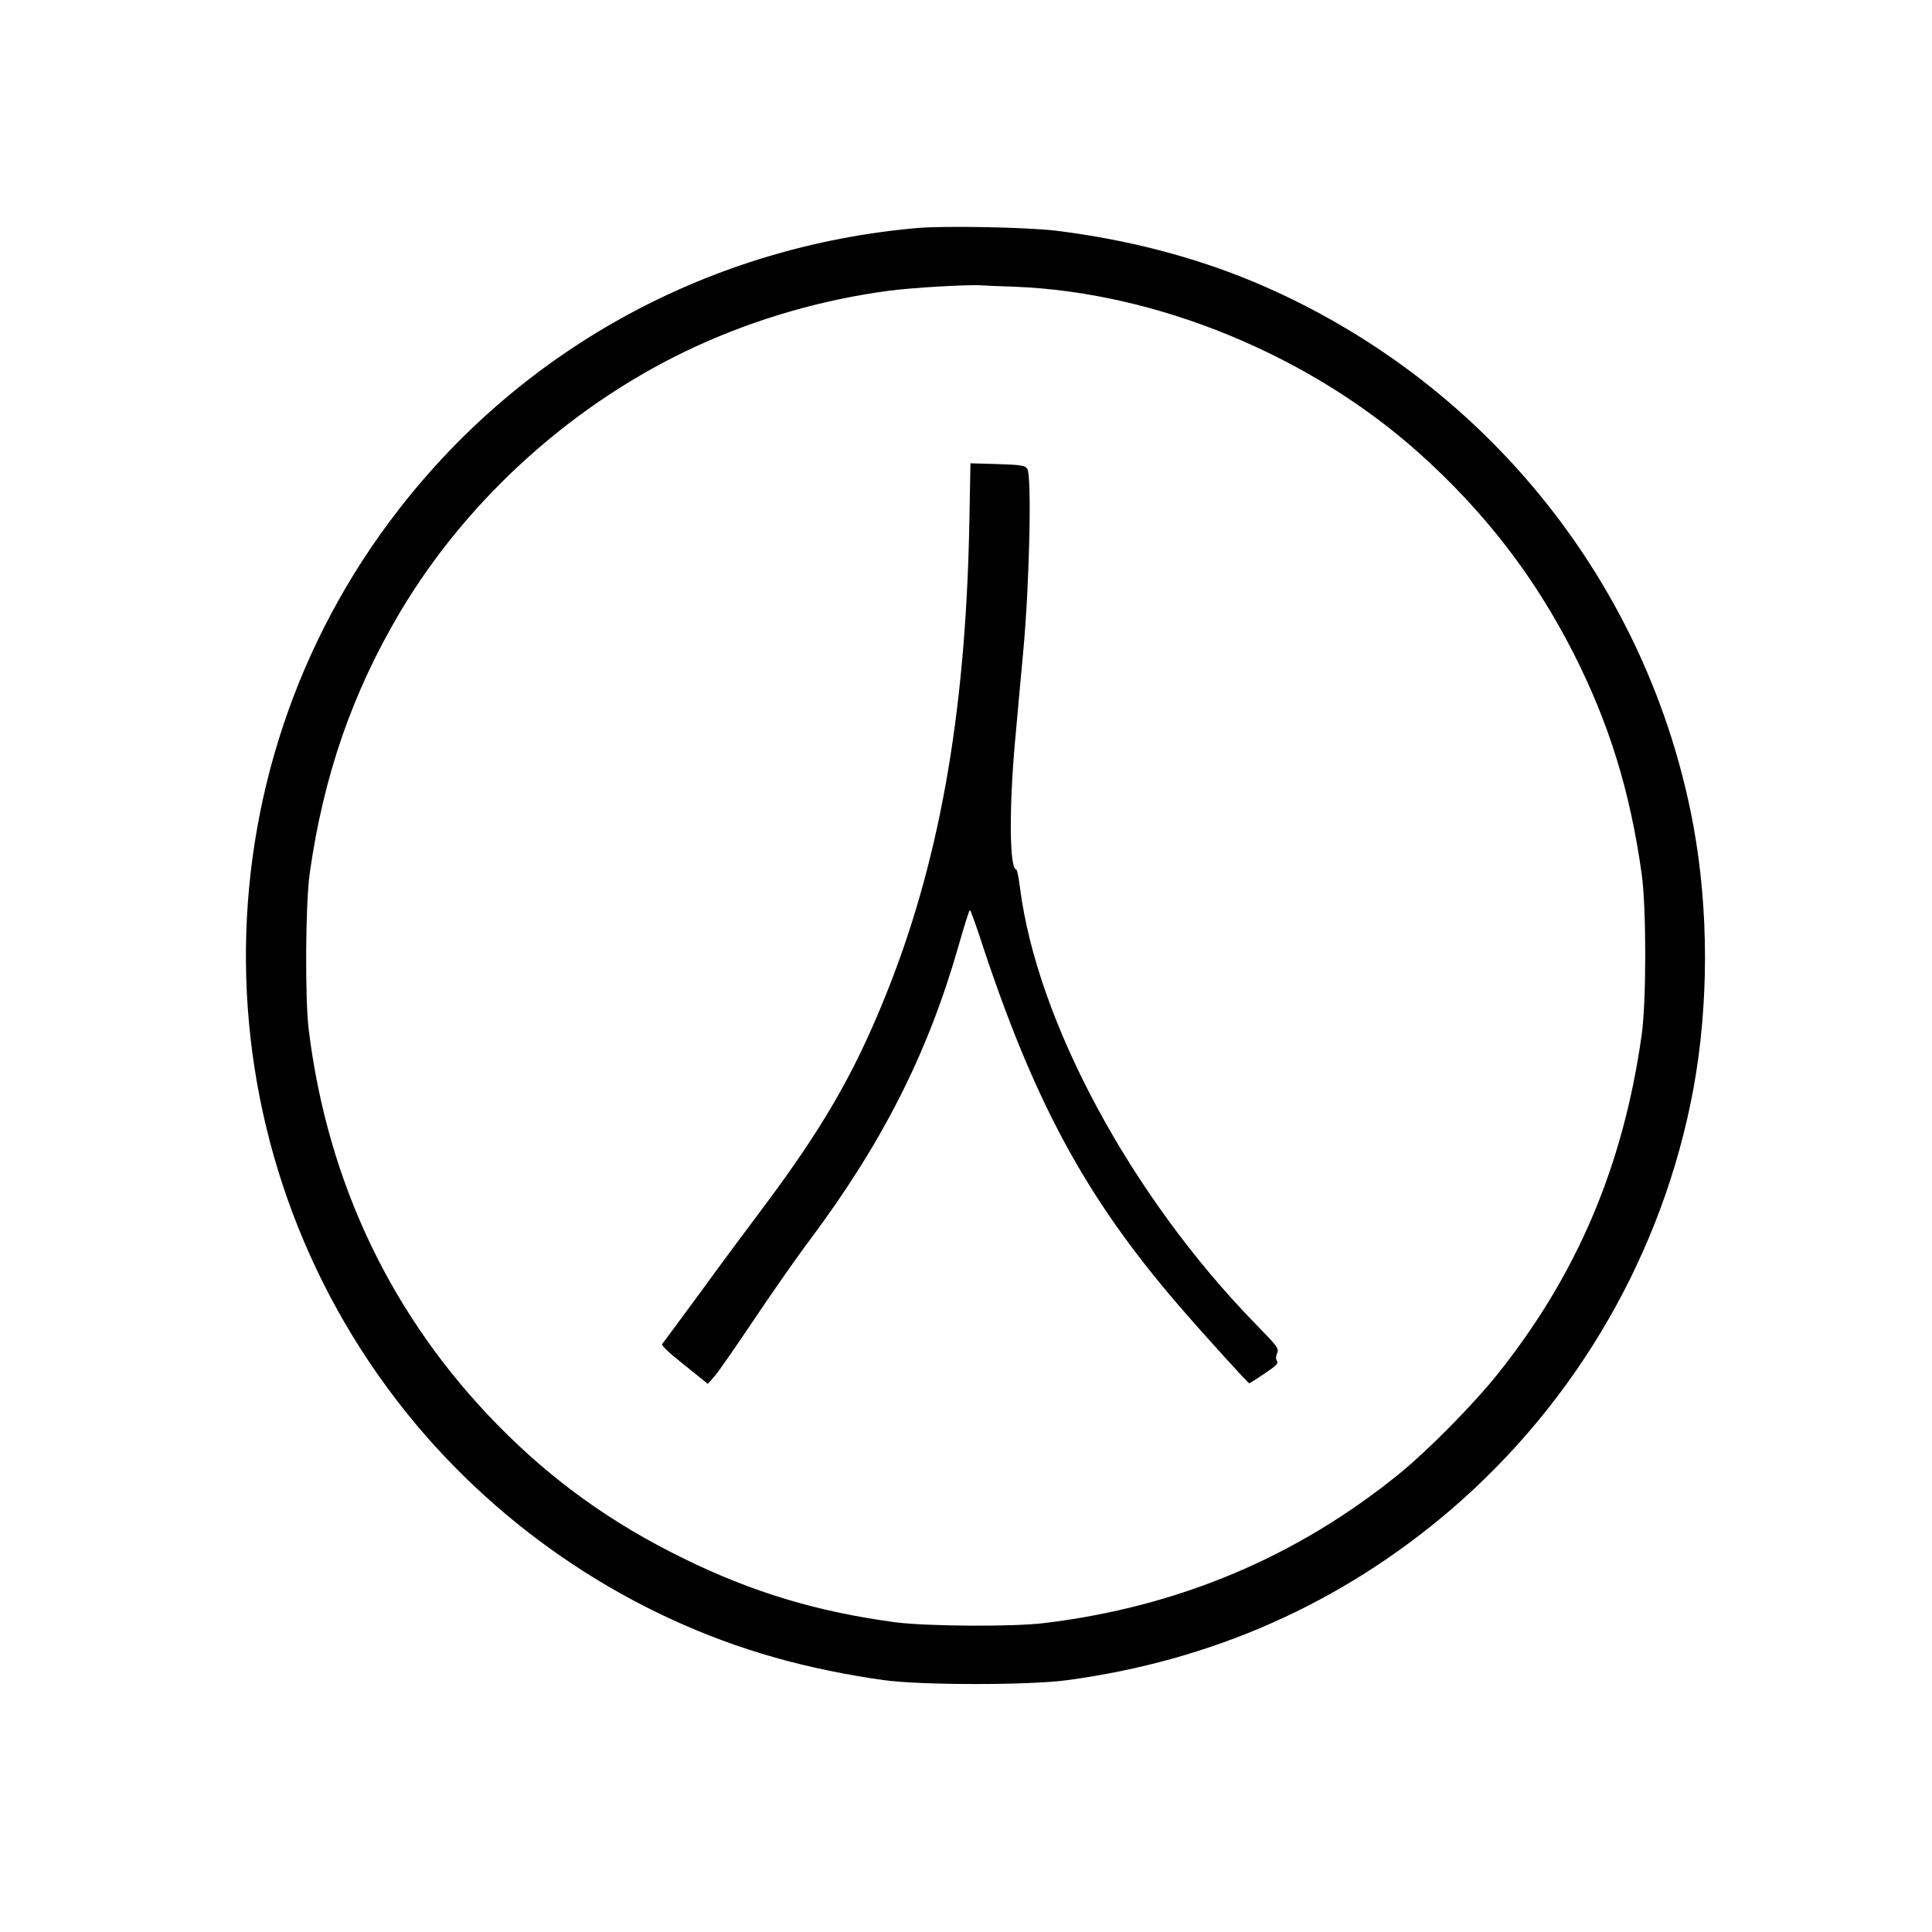 <?xml version="1.0" encoding="UTF-8" standalone="yes"?>
<svg version="1.0" xmlns="http://www.w3.org/2000/svg" width="100mm" height="100mm" viewBox="0 0 930 1000" preserveAspectRatio="xMidYMid meet">
  <g transform="translate(0,1000) scale(0.1,-0.1)" fill="#000000" stroke="none">
    <path d="M4400 8820 c-1066 -93 -2030 -614 -2682 -1452 -1076 -1380 -1058
-3324 42 -4688 488 -604 1162 -1051 1903 -1260 168 -48 386 -93 567 -117 194
-26 746 -26 940 0 756 101 1425 399 1991 884 653 561 1098 1333 1254 2177 80
437 80 925 0 1362 -232 1258 -1086 2314 -2273 2814 -314 131 -660 221 -1027
266 -154 18 -567 26 -715 14z m500 -304 c735 -28 1528 -353 2095 -861 340
-305 596 -637 799 -1035 185 -365 292 -710 353 -1141 25 -177 25 -663 0 -838
-96 -679 -336 -1243 -750 -1759 -122 -152 -352 -385 -498 -505 -532 -434
-1148 -694 -1844 -778 -163 -20 -606 -17 -770 4 -403 54 -741 155 -1100 332
-369 181 -672 398 -953 683 -552 560 -886 1257 -984 2052 -20 161 -17 653 5
809 71 504 221 937 468 1353 352 593 910 1092 1540 1379 312 142 646 238 989
284 120 16 408 33 480 28 19 -1 96 -5 170 -7z"/>
    <path d="M4667 7279 c-20 -992 -159 -1762 -442 -2454 -159 -391 -322 -670
-621 -1070 -83 -110 -233 -312 -333 -450 -101 -137 -188 -255 -193 -261 -6 -8
32 -44 114 -109 l122 -98 34 39 c19 21 111 154 205 294 94 140 223 325 288
411 378 506 612 969 770 1522 29 103 56 187 59 187 3 0 25 -60 49 -132 278
-852 545 -1348 1026 -1908 120 -140 365 -410 371 -410 3 0 39 23 80 51 58 39
73 53 64 64 -7 9 -7 21 0 40 10 26 5 33 -113 154 -642 659 -1130 1563 -1218
2259 -6 50 -15 92 -19 92 -35 0 -38 318 -5 675 8 94 27 296 41 450 33 353 45
918 21 949 -13 17 -31 20 -154 24 l-140 4 -6 -323z"/>
  </g>
</svg>